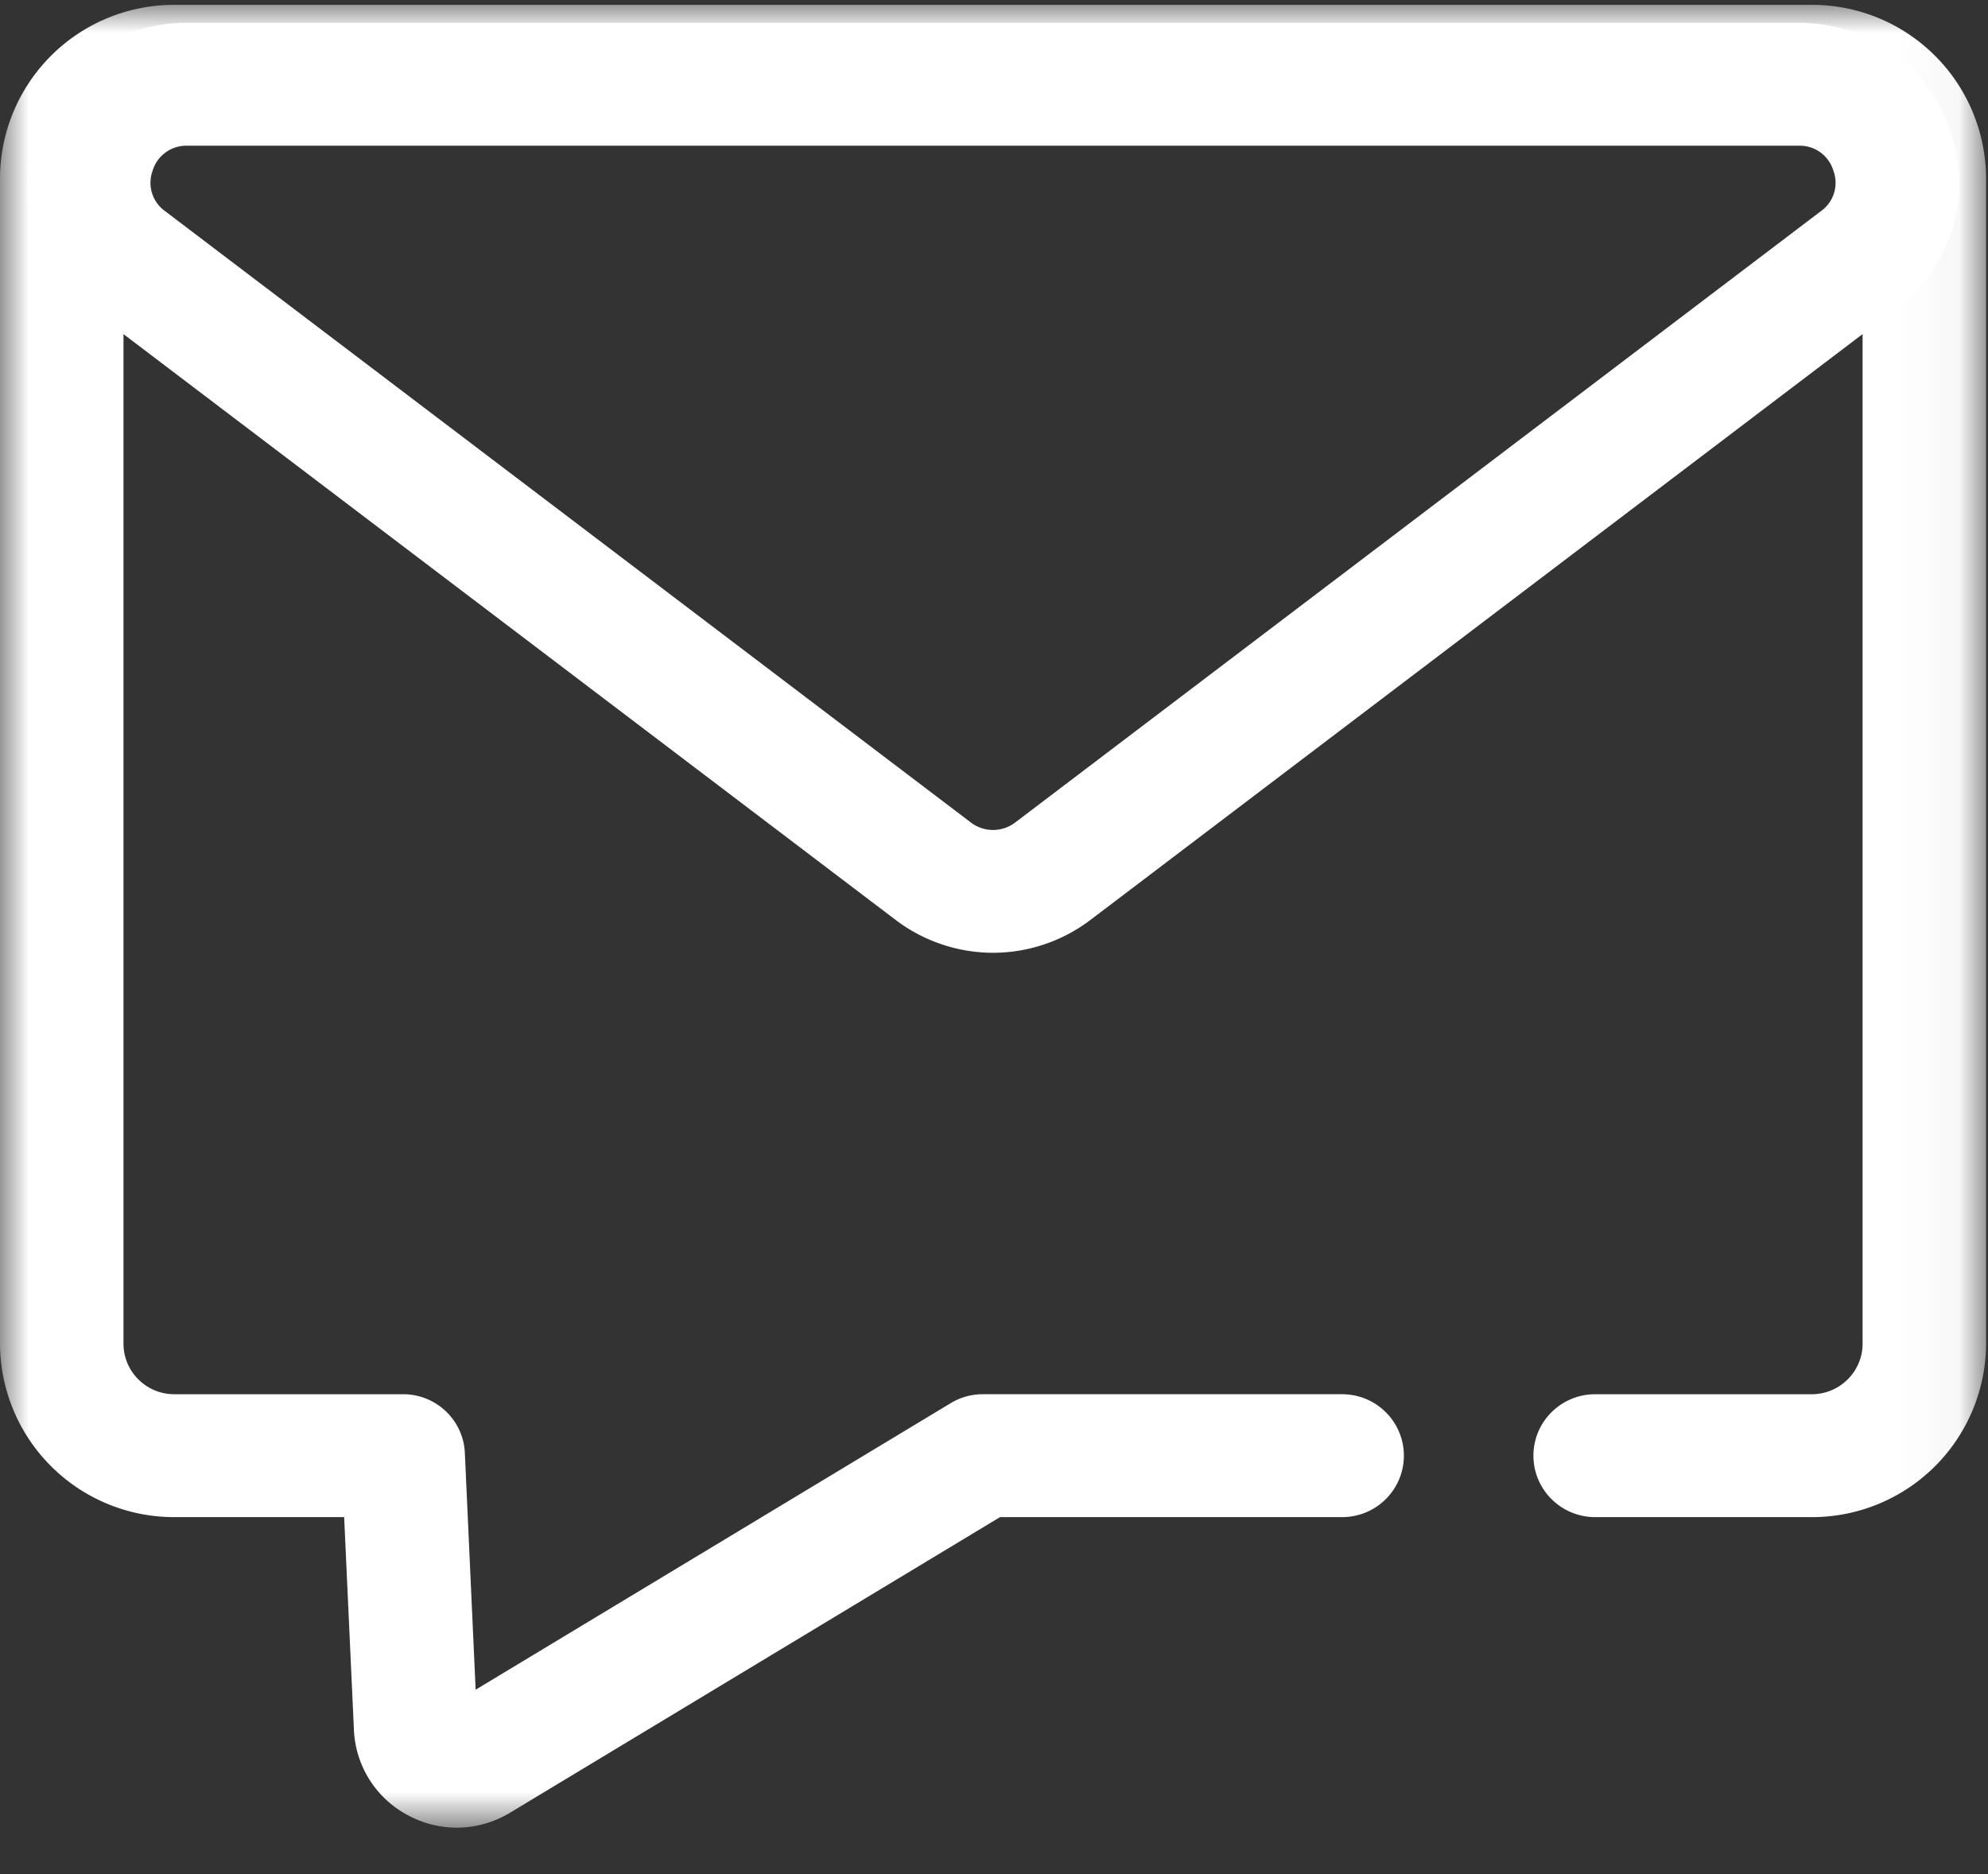 <svg xmlns="http://www.w3.org/2000/svg" xmlns:xlink="http://www.w3.org/1999/xlink" width="35" height="33" viewBox="0 0 35 33">
    <rect x="0" y="0" width="35" height="33" fill="#333333" stroke="none"/>
    <defs>
        <path id="a" d="M0 .018h34.966v32.097H0z"/>
    </defs>
    <g fill="none" fill-rule="evenodd">
        <g transform="translate(0 .067)">
            <mask id="b" fill="#fff">
                <use xlink:href="#a"/>
            </mask>
            <path fill="#FFF" d="M8.042 32.115c-.292 0-.584-.071-.854-.215a1.788 1.788 0 0 1-.957-1.508l-.172-3.745h-2.99A3.065 3.065 0 0 1 0 23.593V3.072A3.065 3.065 0 0 1 3.068.018h28.83a3.065 3.065 0 0 1 3.068 3.053v20.522a3.064 3.064 0 0 1-3.069 3.054h-3.812c-.6 0-1.088-.484-1.088-1.082 0-.598.487-1.082 1.088-1.082h3.812c.494 0 .895-.4.895-.89V3.072c0-.491-.401-.89-.895-.89H3.068c-.493 0-.894.399-.894.89v20.521c0 .491.401.89.894.89h4.03c.58 0 1.06.455 1.086 1.033l.19 4.17 8.364-5.046c.17-.103.365-.157.564-.157h6.327c.6 0 1.087.484 1.087 1.082 0 .598-.487 1.082-1.087 1.082h-6.023L8.98 31.852c-.29.175-.614.263-.938.263" mask="url(#b)"/>
        </g>
        <path d="M18.533 15.342c-.62.47-1.48.47-2.1 0L2.25 4.579c-1.32-1-.608-3.096 1.05-3.096h28.366c1.658 0 2.369 2.096 1.05 3.096L18.533 15.342z"/>
        <path fill="#FFF" d="M3.3 2.566a.618.618 0 0 0-.612.437.614.614 0 0 0 .22.716l14.184 10.763a.644.644 0 0 0 .782 0L32.057 3.719a.612.612 0 0 0 .22-.716.617.617 0 0 0-.611-.437H3.3zm12.473 13.636L1.59 5.44A2.762 2.762 0 0 1 .63 2.31 2.782 2.782 0 0 1 3.299.402h28.367c1.23 0 2.278.749 2.671 1.908a2.762 2.762 0 0 1-.961 3.13L19.192 16.203a2.844 2.844 0 0 1-1.709.574 2.844 2.844 0 0 1-1.71-.575z"/>
    </g>
</svg>
